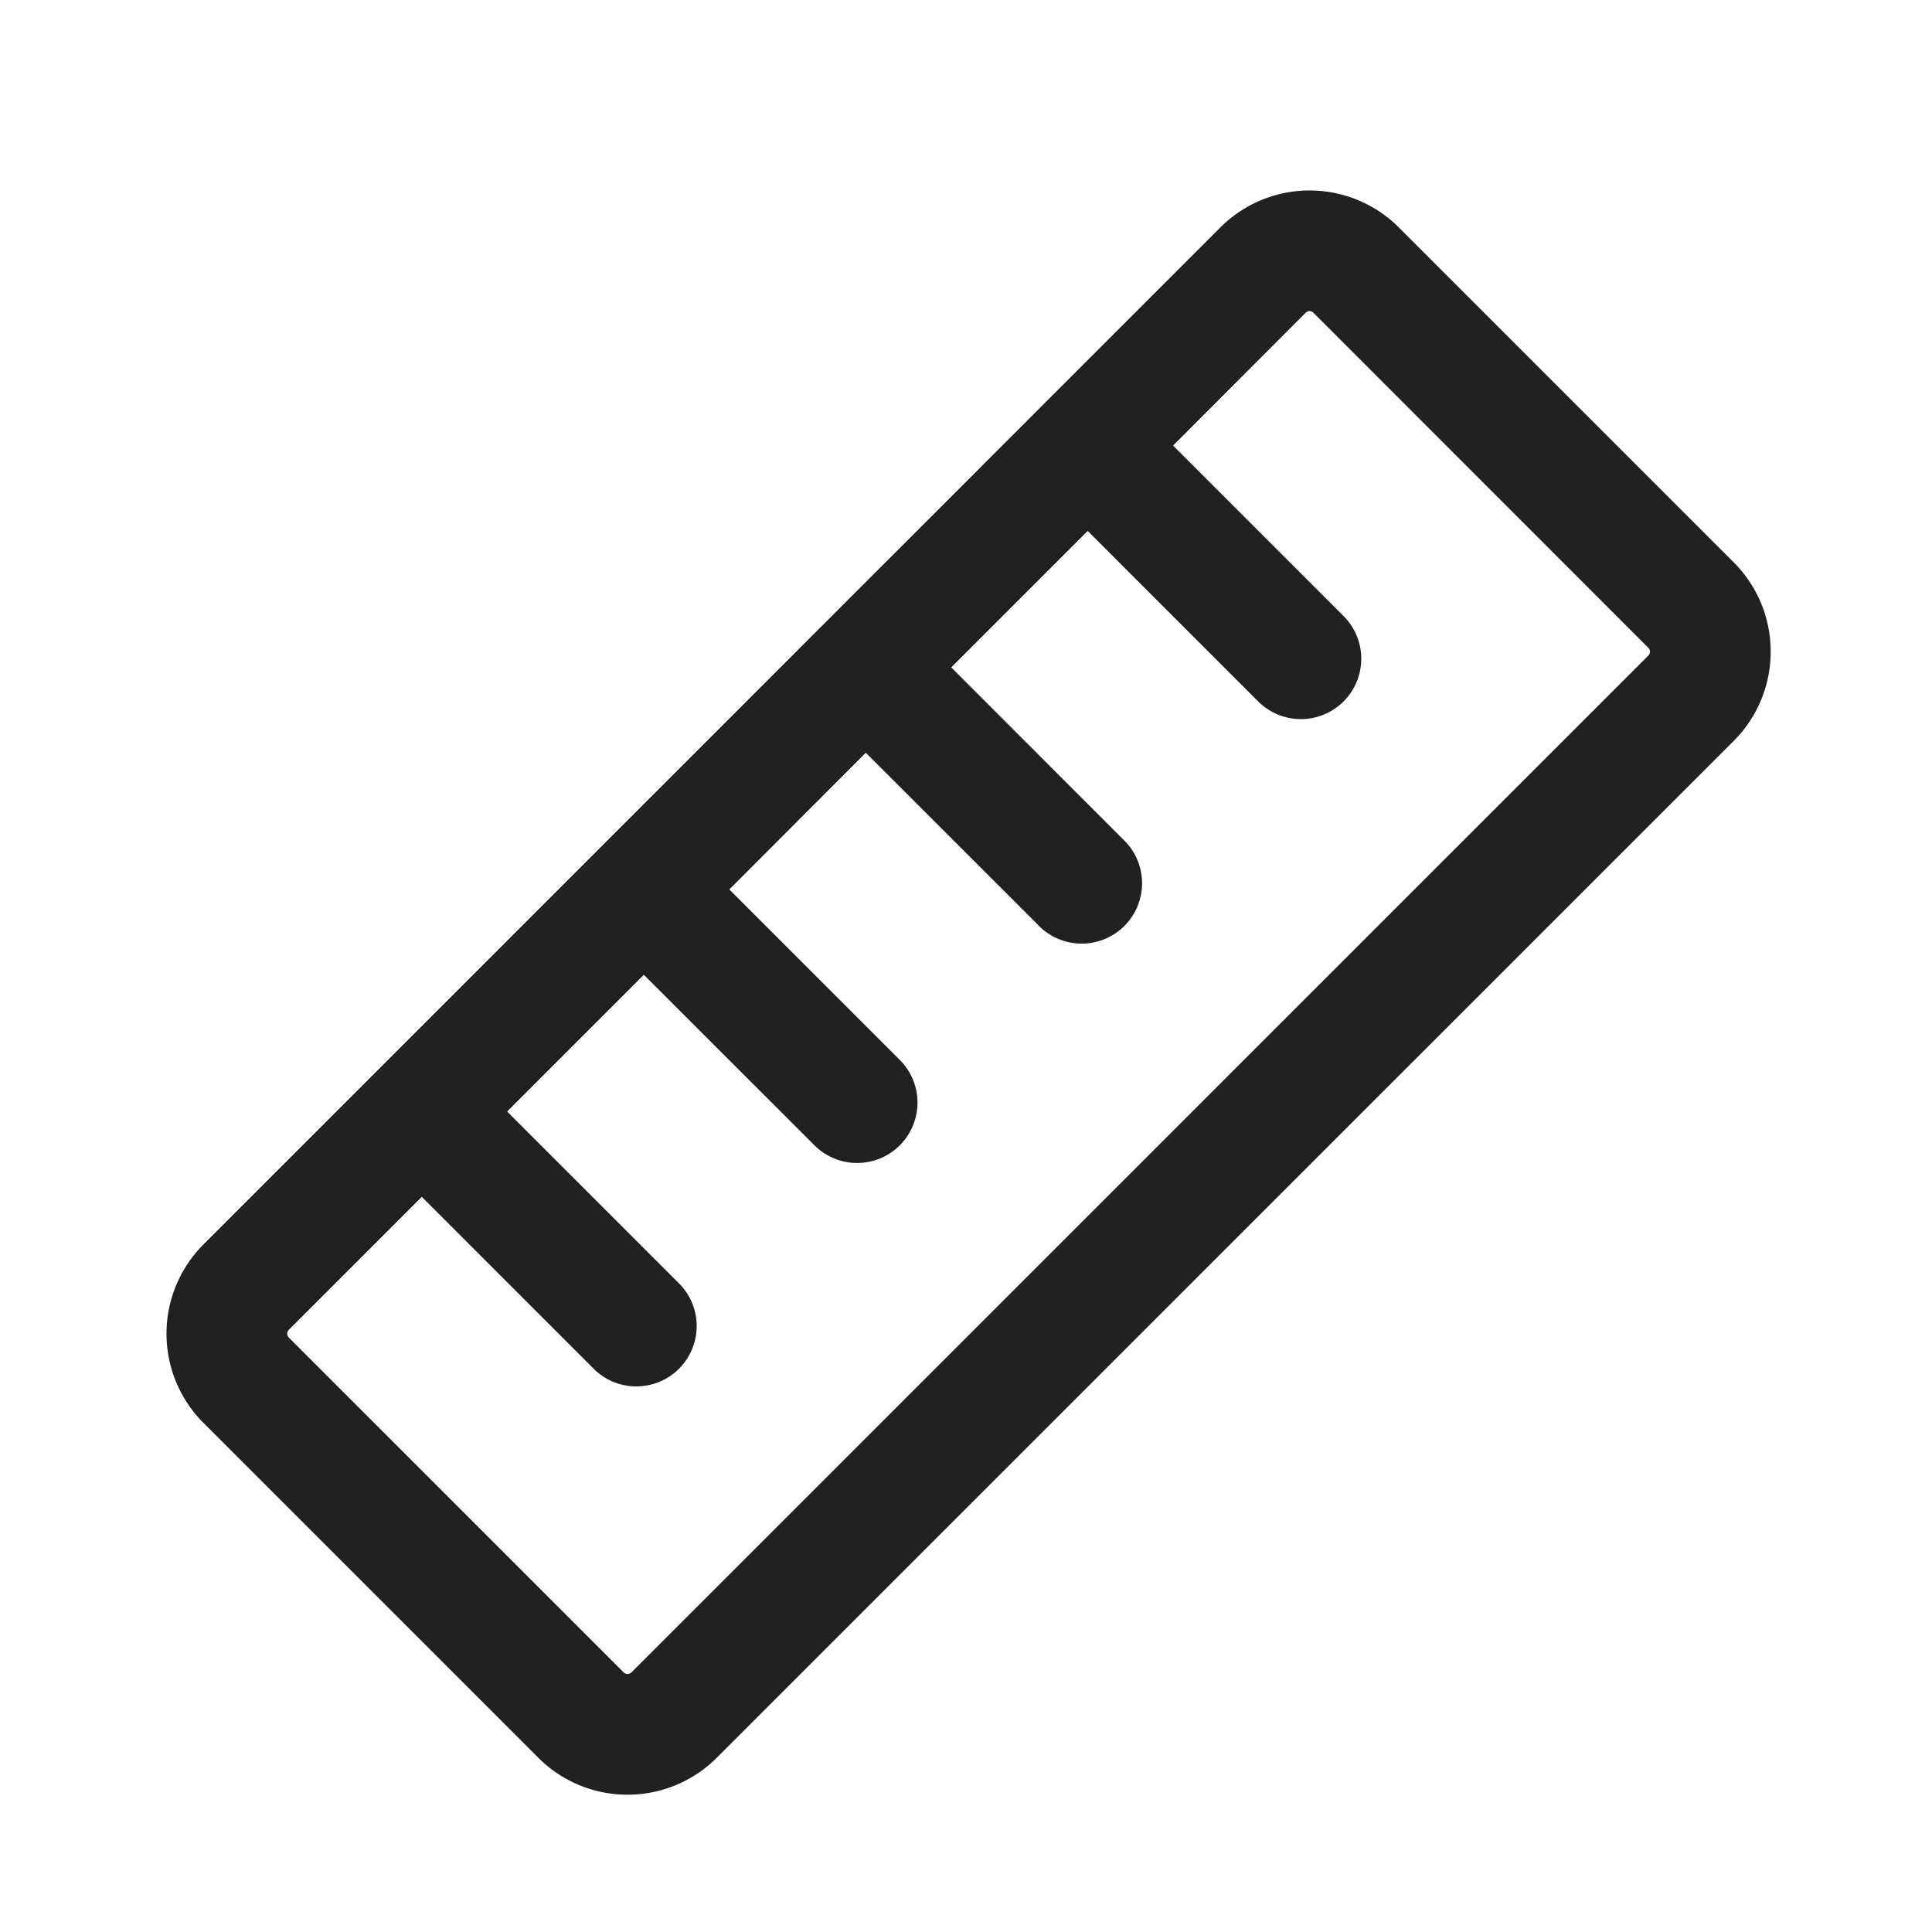 <svg xmlns="http://www.w3.org/2000/svg" width="16" height="16" fill="none" viewBox="0 0 16 16"><path fill="#000" fill-opacity=".87" fill-rule="evenodd" d="M1.685 11.784a1.045 1.045 0 0 1 0-1.478l8.421-8.422a1.045 1.045 0 0 1 1.479 0l2.773 2.773c.408.409.408 1.07 0 1.479l-8.422 8.421a1.045 1.045 0 0 1-1.478 0zm.707-.771a.045.045 0 0 0 0 .064l2.773 2.773a.045.045 0 0 0 .064 0l8.422-8.421a.045.045 0 0 0 0-.064L10.877 2.59a.045.045 0 0 0-.064 0l-1.098 1.1 1.418 1.418a.5.5 0 0 1-.707.707L9.008 4.397l-1.13 1.13 1.419 1.42a.5.5 0 1 1-.707.706L7.17 6.234 6.04 7.366l1.418 1.418a.5.5 0 0 1-.707.707L5.332 8.073 4.2 9.205l1.417 1.417a.5.5 0 1 1-.707.707L3.493 9.912z" clip-rule="evenodd"/></svg>